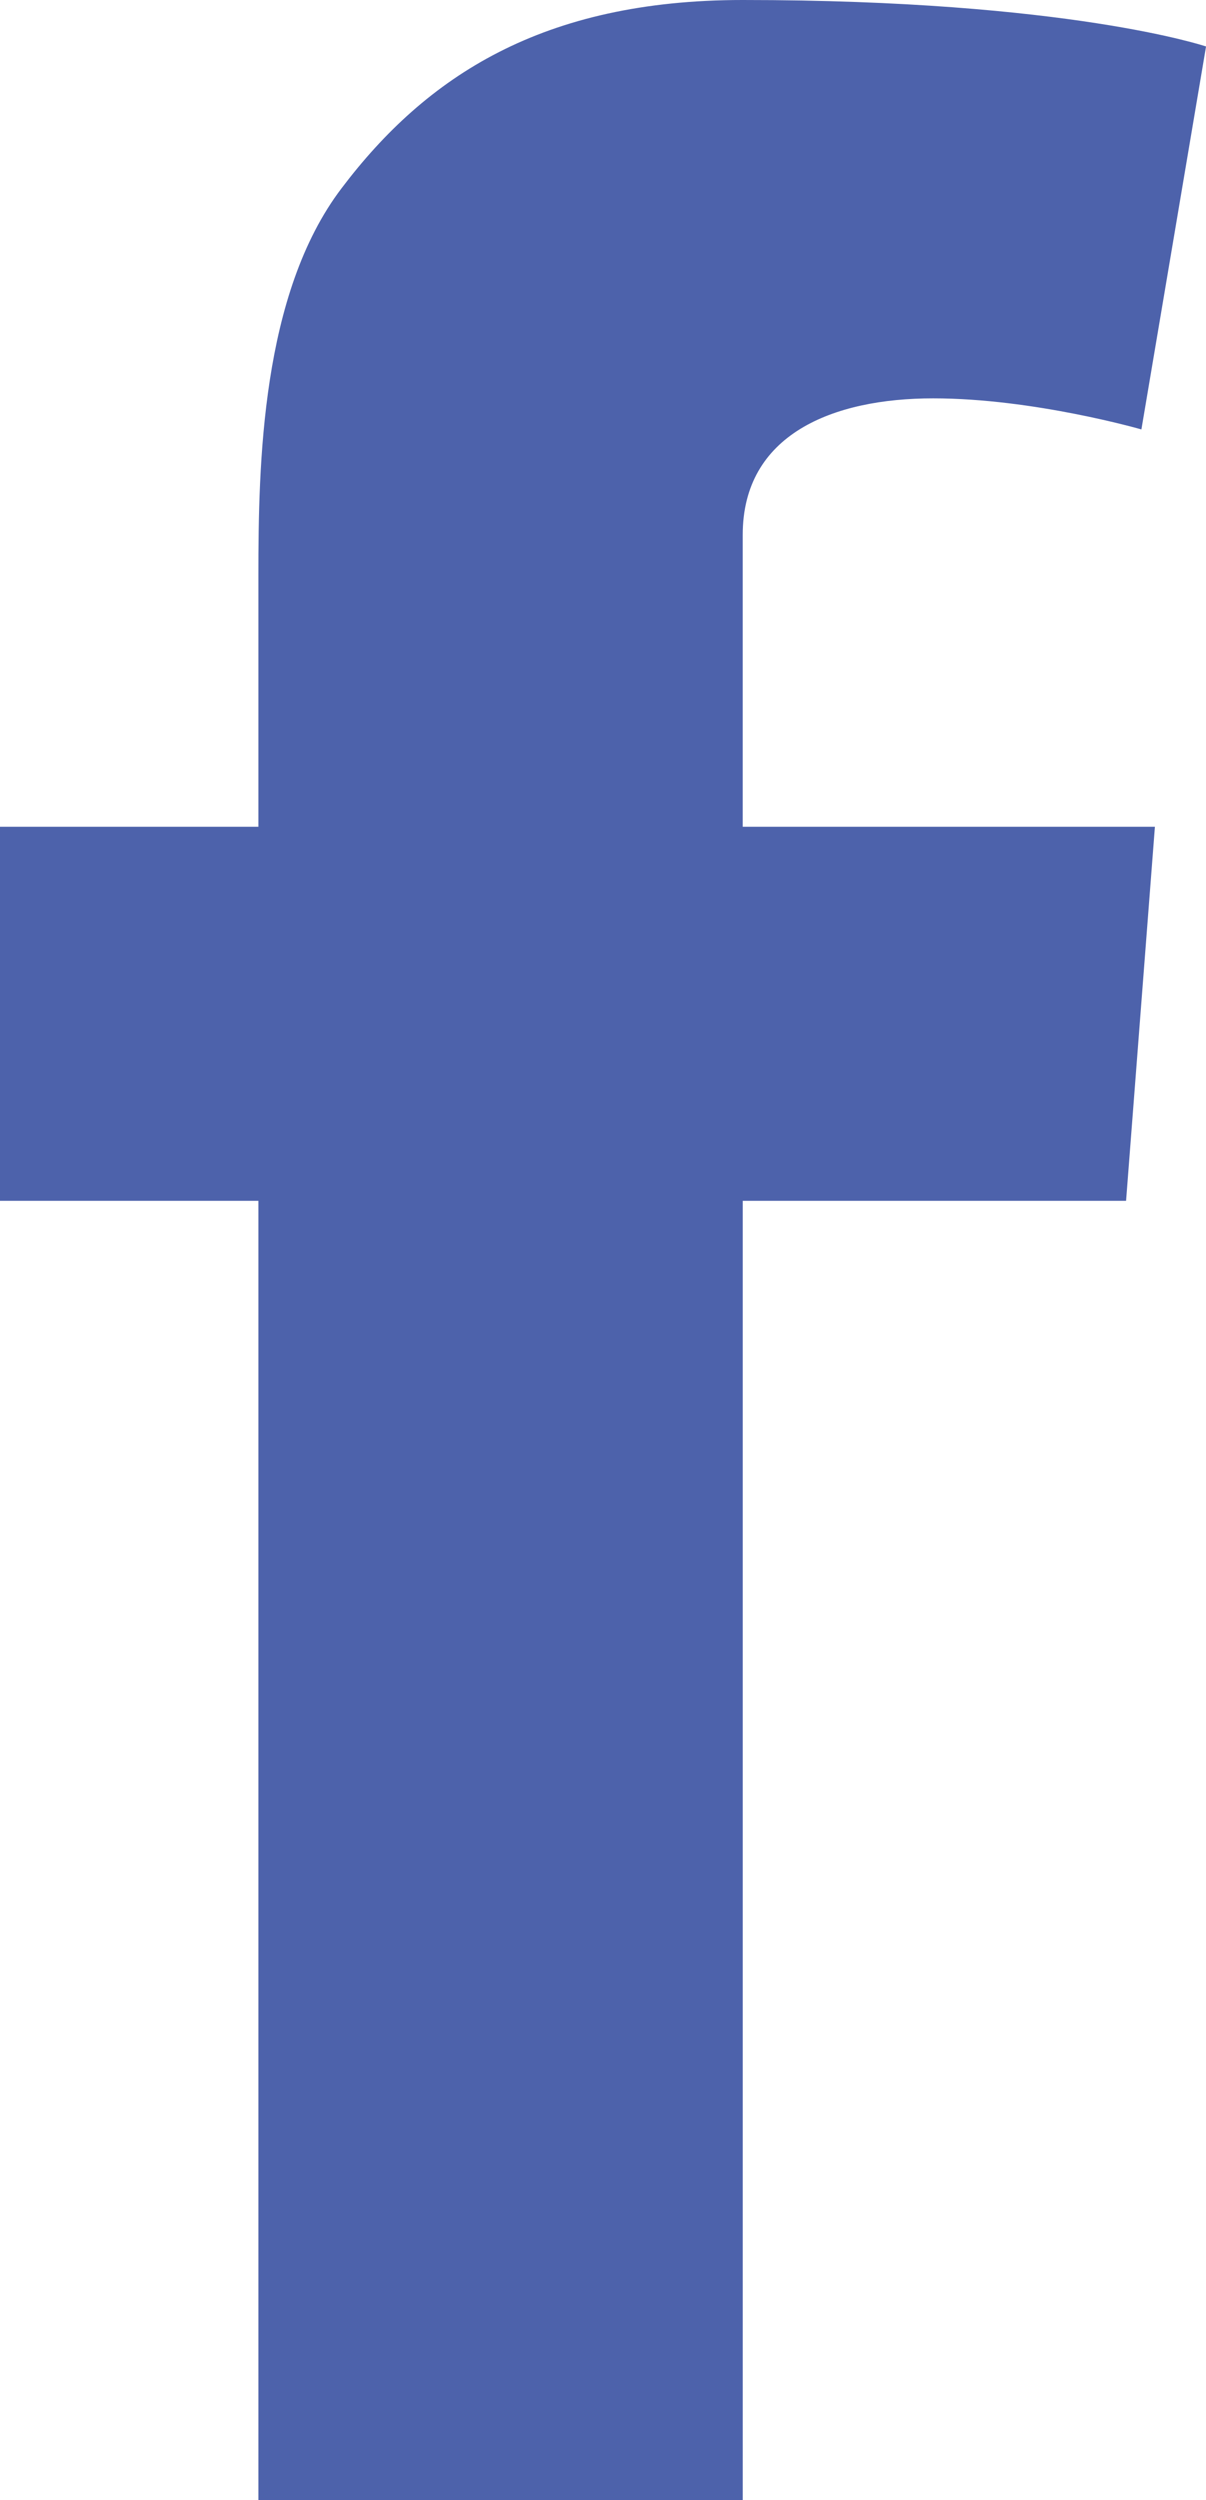 <svg xmlns="http://www.w3.org/2000/svg" viewBox="0 0 908.49 1882.88"><defs><style>.cls-1{fill:#4d62ab;}</style></defs><g id="レイヤー_2" data-name="レイヤー 2"><g id="レイヤー_1-2" data-name="レイヤー 1"><path class="cls-1" d="M0,622.65H194.65V433.47c0-83.41,2.1-212.06,62.7-291.74C321.18,57.36,408.81,0,559.52,0c245.56,0,349,35,349,35L859.83,323.41S778.7,300,703,300s-143.5,27.13-143.5,102.81V622.65H870L848.28,904.34H559.52v978.54H194.65V904.34H0Z"/></g></g></svg>
